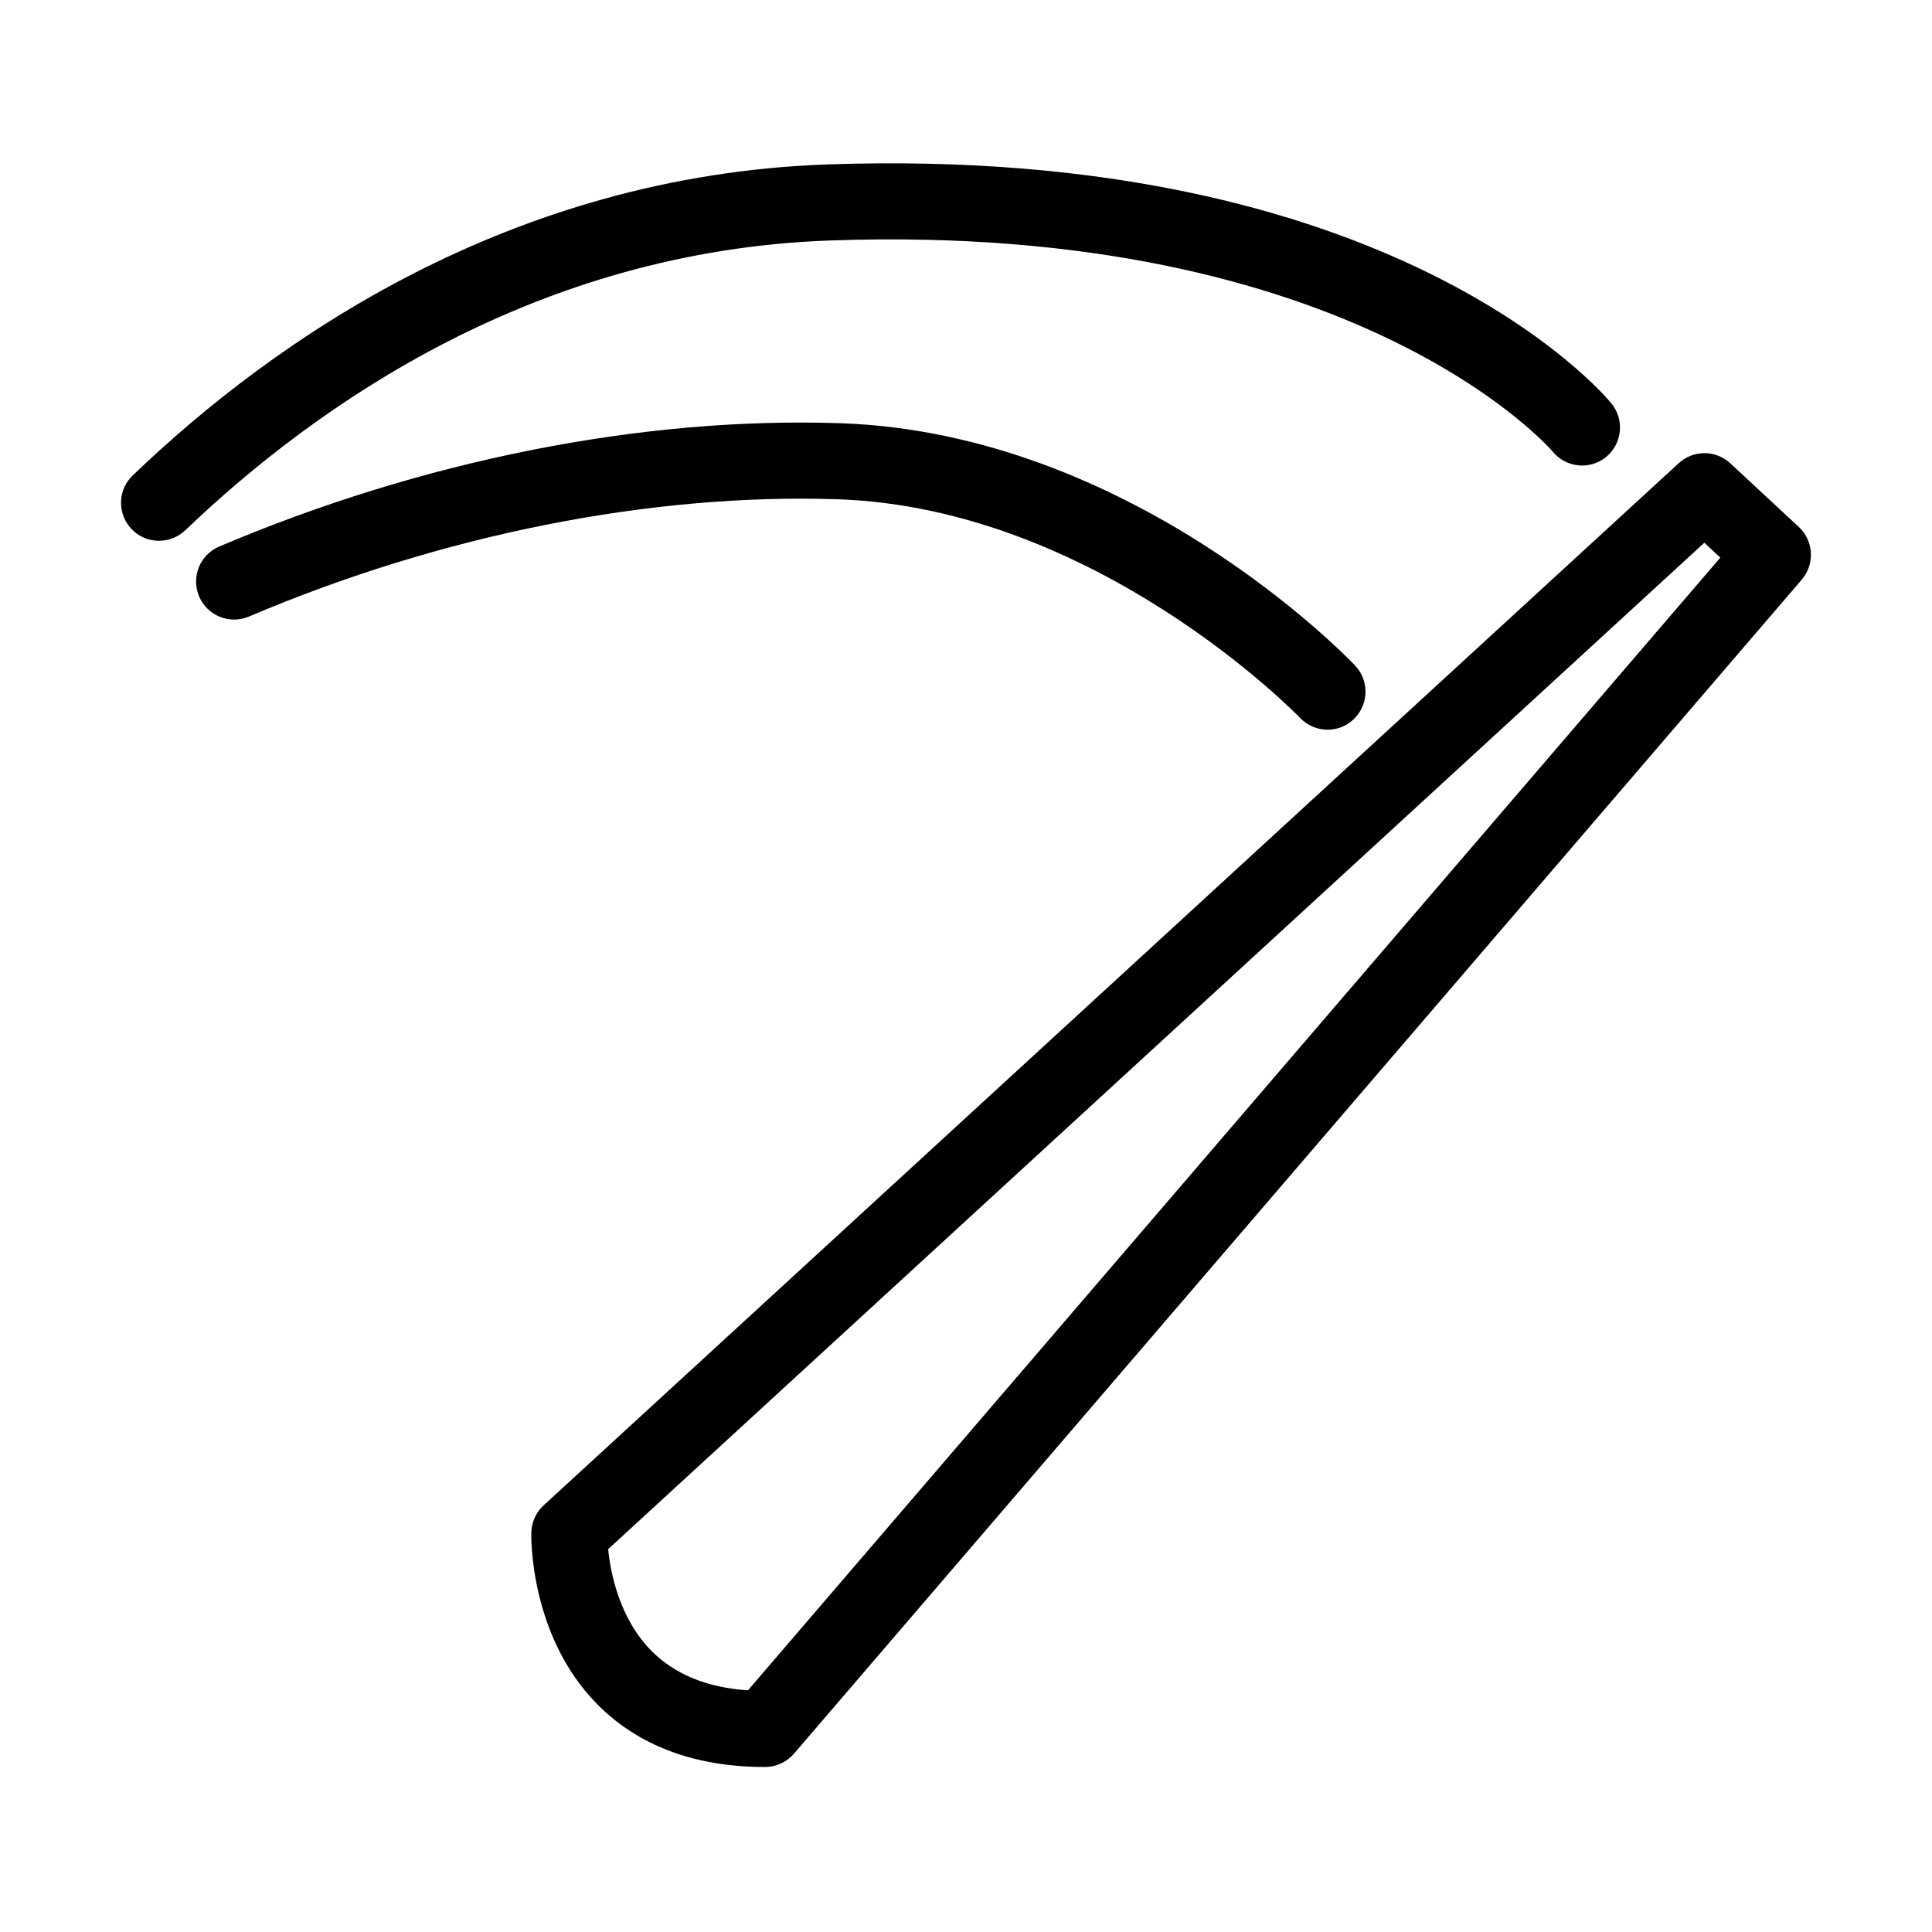 <?xml version="1.0" encoding="UTF-8"?>
<!-- Uploaded to: ICON Repo, www.svgrepo.com, Generator: ICON Repo Mixer Tools -->
<svg fill="#000000" width="800px" height="800px" version="1.1" viewBox="144 144 512 512" xmlns="http://www.w3.org/2000/svg">
 <g>
  <path d="m186.12 287.31c-2.66 0-5.32-1.051-7.254-3.106-3.828-4.031-3.707-10.402 0.324-14.234 37.531-35.957 99.934-79.414 184.03-82.395 149.6-5.242 205.52 60.504 207.82 63.328 3.508 4.312 2.906 10.645-1.406 14.191s-10.648 2.859-14.152-1.414c-0.484-0.562-52.488-60.91-191.53-55.949-77.766 2.738-135.82 43.293-170.85 76.793-1.934 1.852-4.477 2.785-6.977 2.785z"/>
  <path d="m495.85 337.38c-2.664 0-5.32-1.047-7.293-3.106-0.527-0.562-53.949-55.711-122.72-57.969-49.426-1.613-104.86 9.395-155.85 31.082-5.117 2.176-11.039-0.199-13.215-5.32-2.18-5.121 0.195-11.047 5.312-13.223 53.656-22.816 111.91-34.43 164.4-32.695 77.16 2.539 134.24 61.719 136.62 64.219 3.828 4.031 3.664 10.402-0.367 14.23-1.895 1.855-4.391 2.781-6.887 2.781z"/>
  <path d="m346.73 612.27c-18.703 0-33.746-5.684-44.672-16.852-17.738-18.18-17.293-44.223-17.254-45.312 0.082-2.742 1.254-5.32 3.269-7.176l300.81-276.18c3.871-3.547 9.801-3.547 13.672 0.039l18.137 16.848c3.953 3.672 4.316 9.84 0.809 13.953l-267.11 311.18c-1.938 2.215-4.715 3.504-7.66 3.504zm-41.562-57.73c0.605 6.207 2.941 18.262 11.406 26.887 6.168 6.25 14.754 9.801 25.641 10.527l257.69-300.18-4.234-3.949z"/>
 </g>
</svg>
